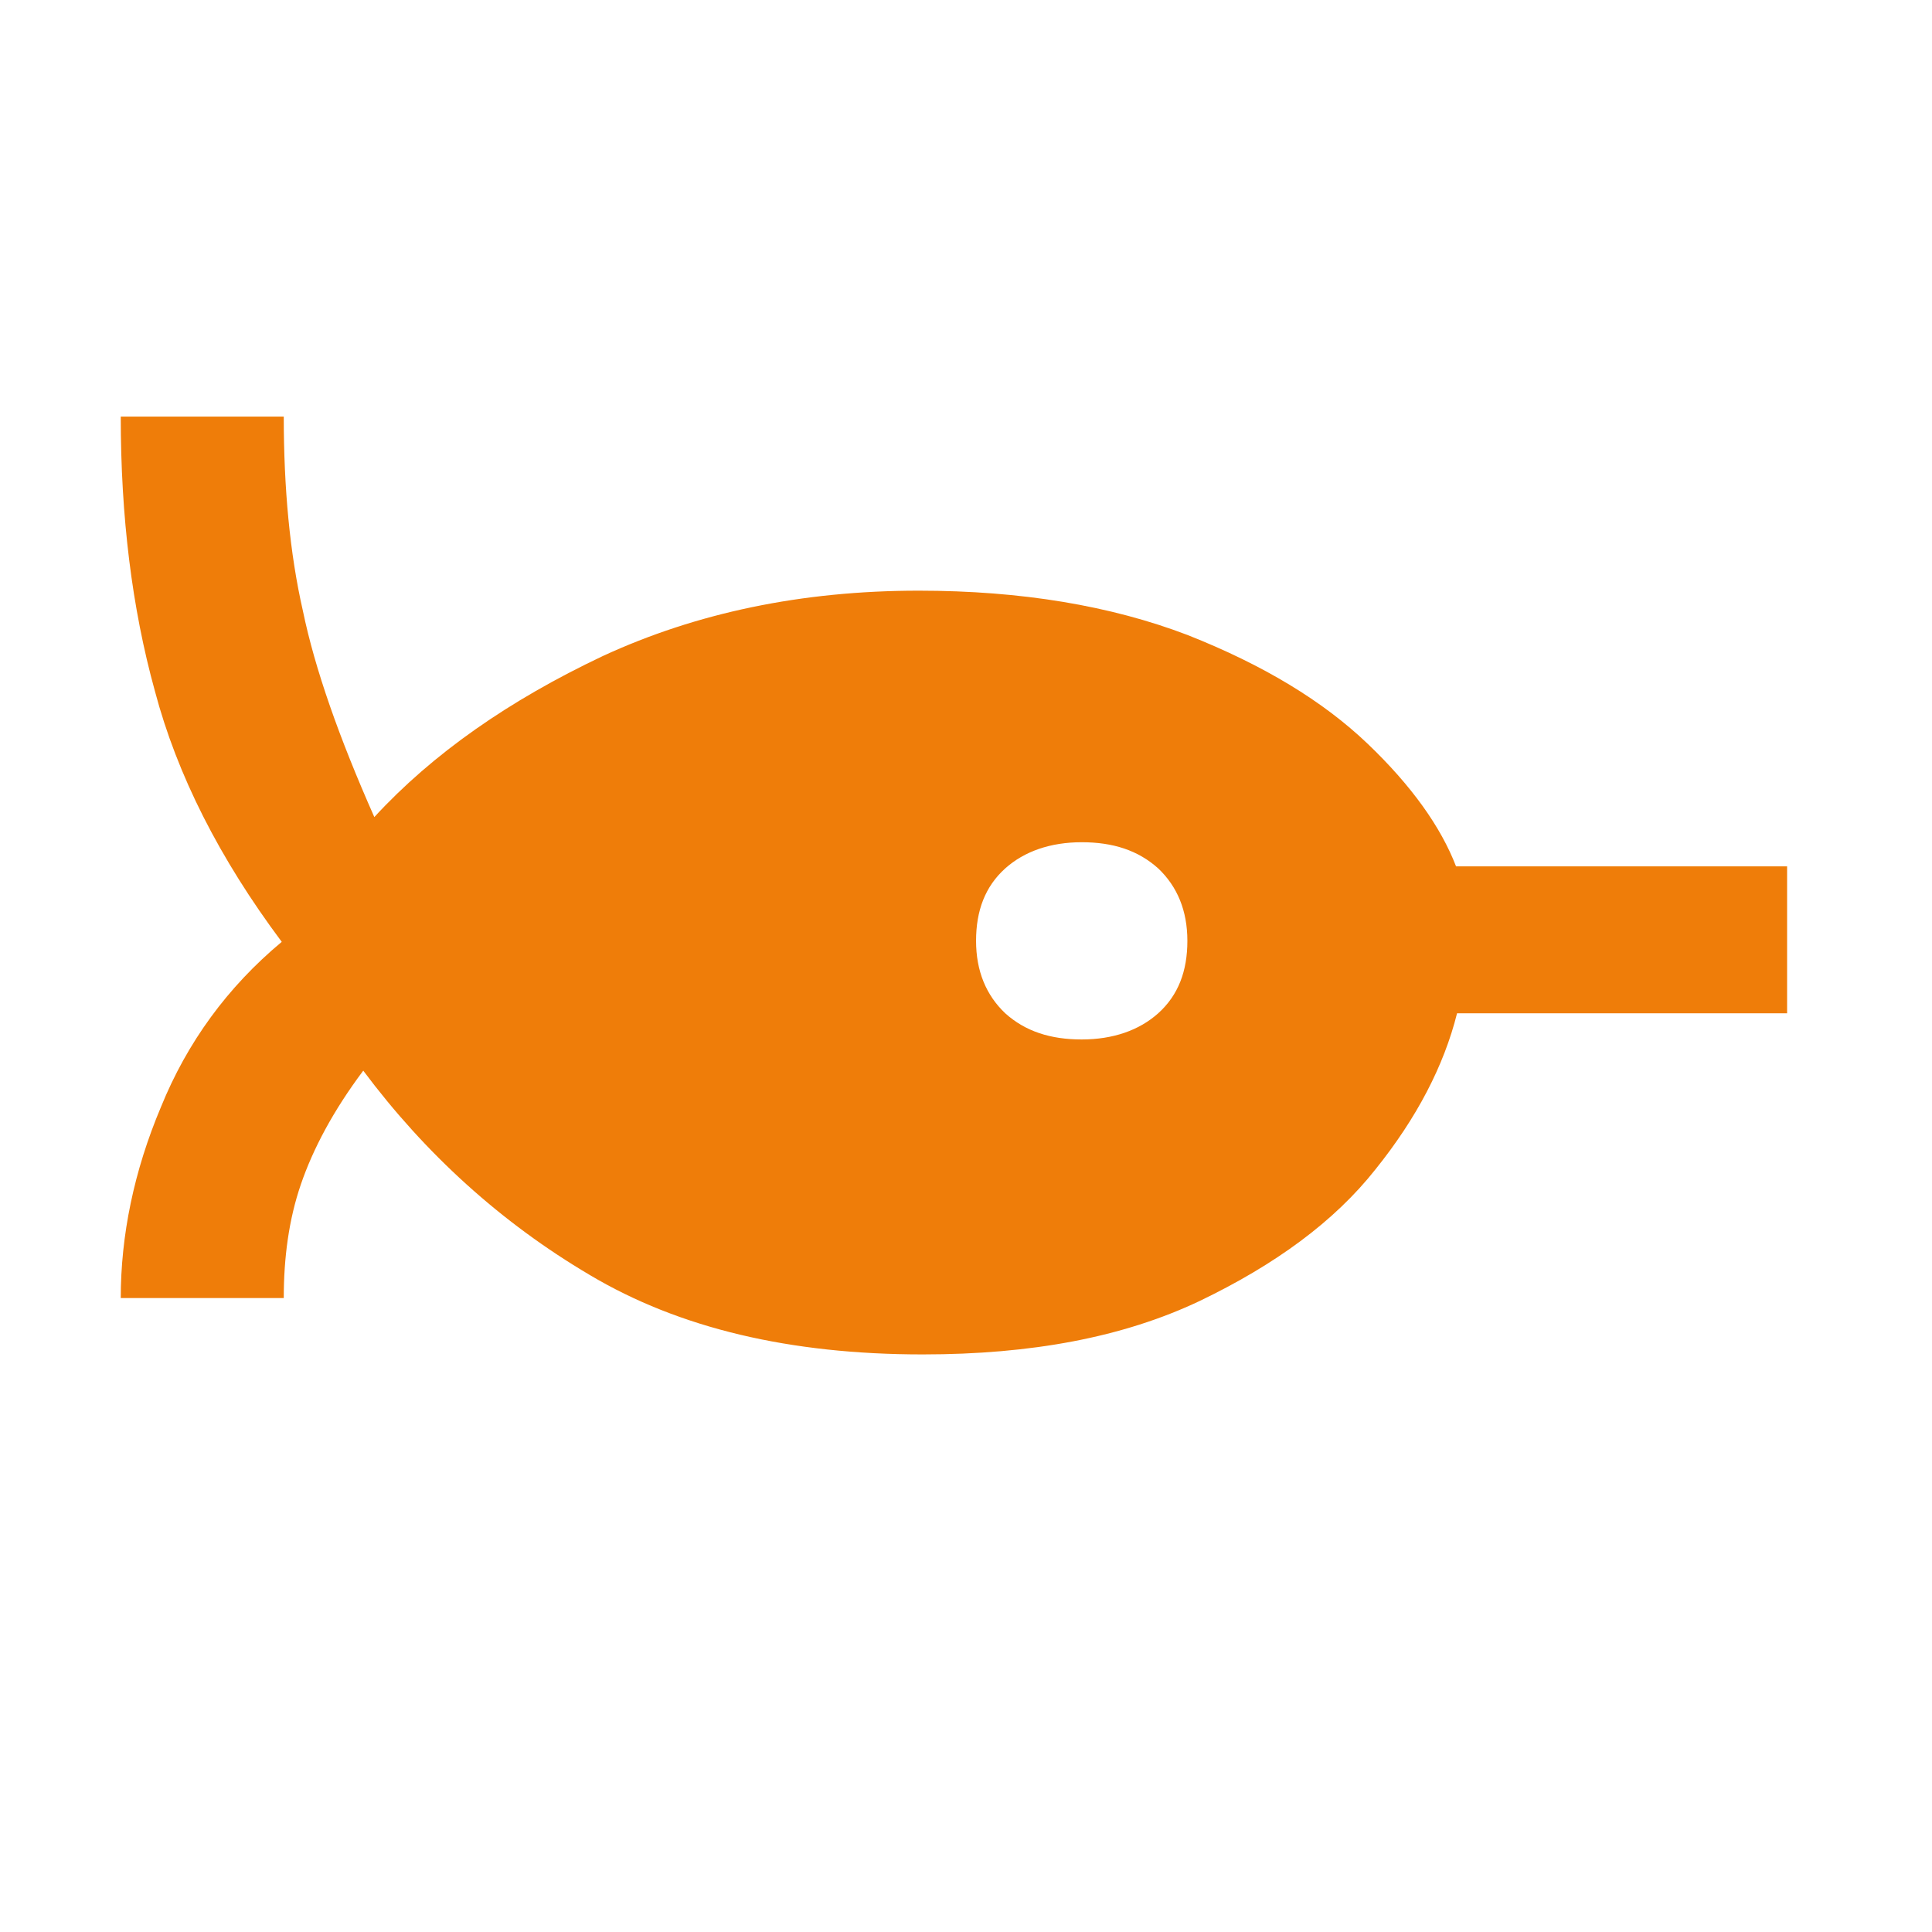 <?xml version="1.0" encoding="utf-8"?>
<!-- Generator: Adobe Illustrator 27.6.0, SVG Export Plug-In . SVG Version: 6.00 Build 0)  -->
<svg version="1.1" id="Layer_1" xmlns="http://www.w3.org/2000/svg" xmlns:xlink="http://www.w3.org/1999/xlink" x="0px" y="0px"
	 viewBox="0 0 192 192" style="enable-background:new 0 0 192 192;" xml:space="preserve">
<style type="text/css">
	.st0{fill:#EF7D09;}
</style>
<g>
	<path class="st0" d="M177.6,86.3v14.4h-32.8c-1.3,5.2-4,10.4-8.1,15.5c-4.1,5.2-10,9.5-17.5,13.1c-7.6,3.6-16.7,5.3-27.5,5.3
		c-13.2,0-24.2-2.6-33.1-7.9c-8.8-5.2-16.3-12-22.5-20.3c-3,4-5,7.8-6.2,11.3c-1.2,3.5-1.7,7.3-1.7,11.3H12c0-6.2,1.3-12.6,4-19
		c2.6-6.4,6.6-11.9,12-16.4C21.8,85.3,17.6,77,15.4,68.7C13.1,60.4,12,51.3,12,41.4h16.2c0,7.1,0.6,13.6,1.9,19.3
		c1.2,5.8,3.6,12.6,7.1,20.5c5.8-6.3,13.4-11.6,22.7-16c9.3-4.3,19.8-6.5,31.4-6.5c10.2,0,19.1,1.5,26.7,4.4
		c7.6,3,13.5,6.6,17.9,10.8c4.4,4.2,7.3,8.3,8.8,12.2H177.6z M115.1,100.7c2-1.8,2.9-4.2,2.9-7.2c0-3-1-5.4-2.9-7.2
		c-2-1.8-4.5-2.6-7.6-2.6s-5.7,0.9-7.6,2.6c-2,1.8-2.9,4.2-2.9,7.2c0,3,1,5.4,2.9,7.2c2,1.8,4.5,2.6,7.6,2.6
		S113.2,102.4,115.1,100.7z"/>
</g>
</svg>
